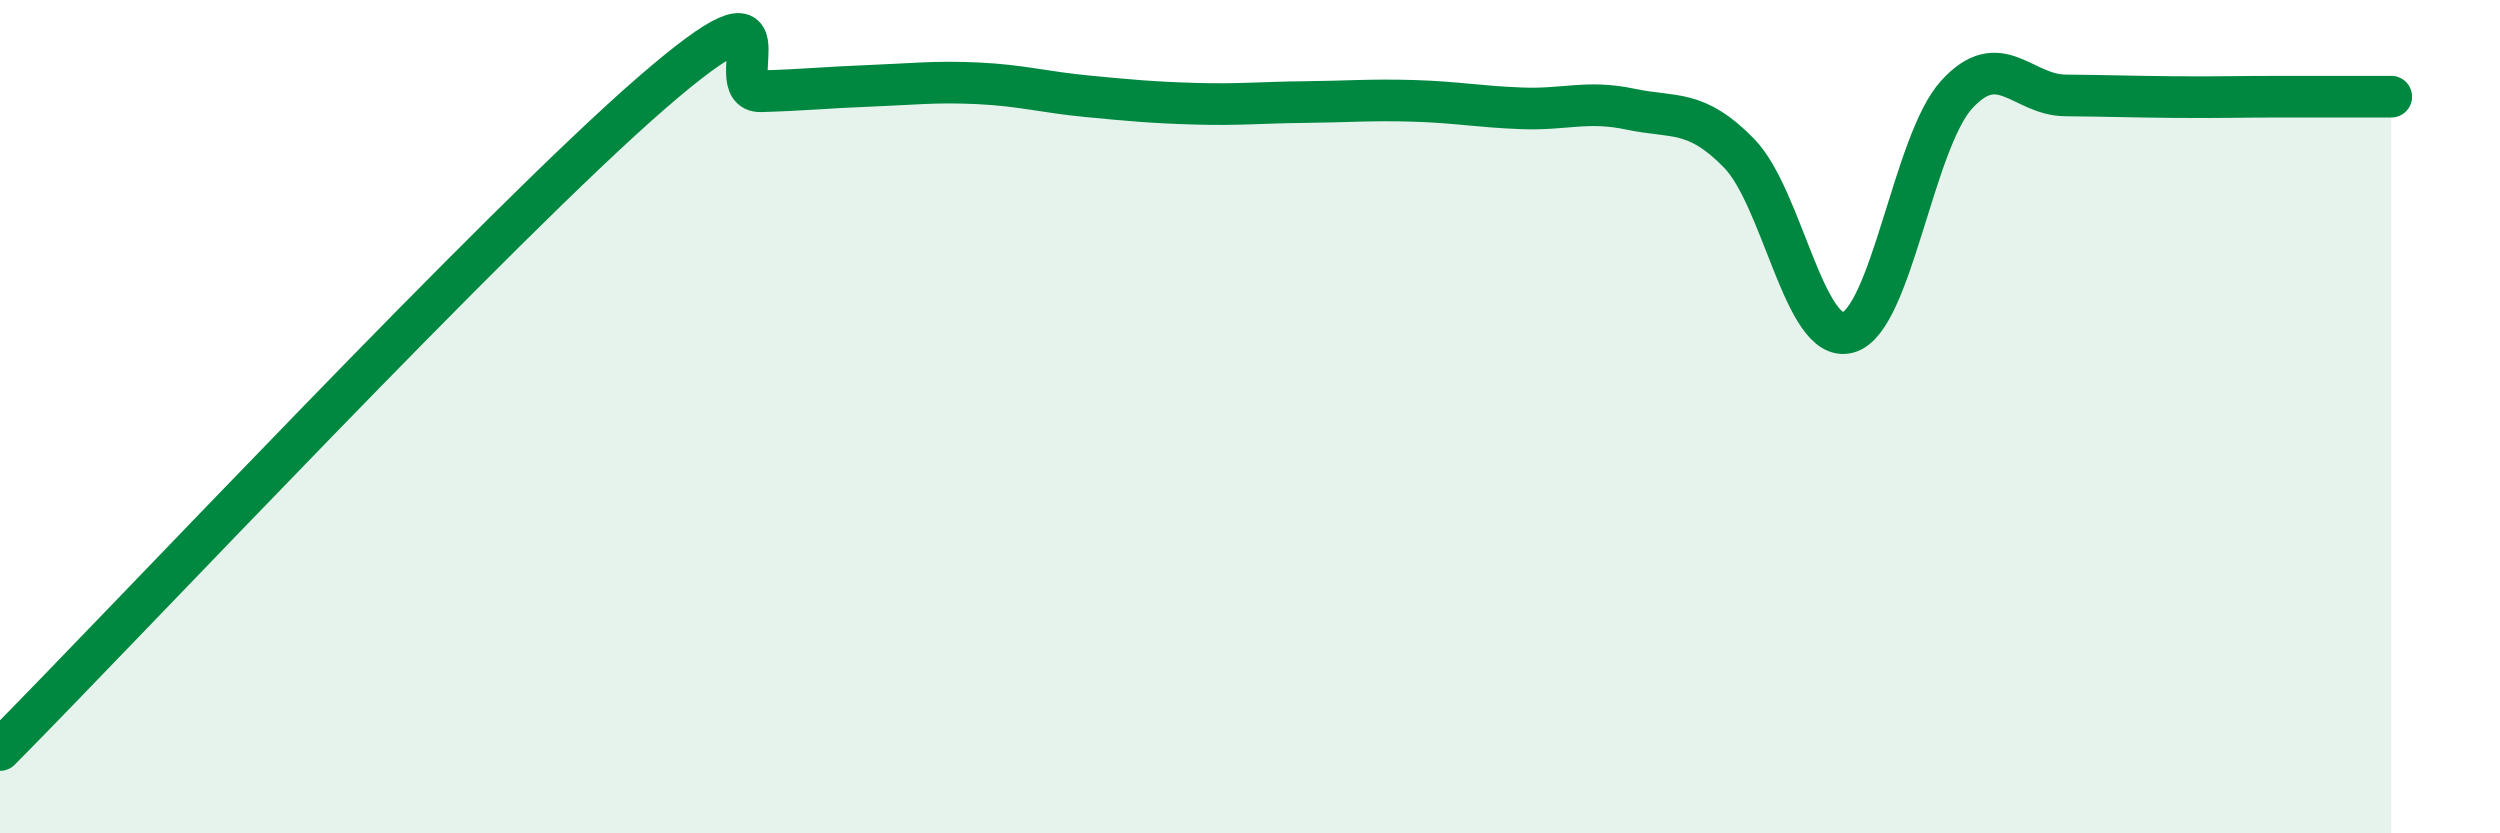 
    <svg width="60" height="20" viewBox="0 0 60 20" xmlns="http://www.w3.org/2000/svg">
      <path
        d="M 0,18 C 3.13,14.84 12,5.38 15.65,2.22 C 19.3,-0.94 17.22,2.22 18.26,2.19 C 19.3,2.16 19.83,2.1 20.87,2.06 C 21.91,2.02 22.44,1.95 23.48,2 C 24.52,2.05 25.05,2.21 26.09,2.31 C 27.13,2.41 27.66,2.46 28.7,2.49 C 29.74,2.52 30.26,2.46 31.3,2.45 C 32.34,2.44 32.87,2.39 33.91,2.42 C 34.95,2.45 35.48,2.56 36.52,2.6 C 37.56,2.64 38.09,2.4 39.13,2.62 C 40.17,2.84 40.7,2.61 41.74,3.68 C 42.78,4.75 43.31,8.26 44.35,7.98 C 45.39,7.7 45.92,3.41 46.96,2.27 C 48,1.13 48.53,2.28 49.57,2.29 C 50.61,2.3 51.13,2.32 52.17,2.33 C 53.21,2.34 53.74,2.32 54.78,2.32 C 55.82,2.32 56.87,2.32 57.39,2.32L57.39 20L0 20Z"
        fill="#008740"
        opacity="0.1"
        stroke-linecap="round"
        stroke-linejoin="round"
      />
      <path
        d="M 0,18 C 3.13,14.84 12,5.38 15.65,2.22 C 19.3,-0.94 17.22,2.22 18.26,2.19 C 19.3,2.16 19.83,2.1 20.87,2.06 C 21.91,2.02 22.44,1.95 23.48,2 C 24.52,2.05 25.05,2.21 26.09,2.31 C 27.13,2.41 27.66,2.46 28.7,2.49 C 29.74,2.52 30.26,2.46 31.3,2.45 C 32.34,2.44 32.87,2.39 33.91,2.42 C 34.95,2.45 35.48,2.56 36.52,2.6 C 37.56,2.64 38.09,2.4 39.13,2.62 C 40.17,2.84 40.7,2.61 41.74,3.68 C 42.78,4.75 43.31,8.26 44.35,7.98 C 45.39,7.7 45.92,3.41 46.96,2.27 C 48,1.13 48.53,2.28 49.57,2.29 C 50.61,2.3 51.13,2.32 52.17,2.33 C 53.21,2.34 53.74,2.32 54.78,2.32 C 55.82,2.32 56.87,2.32 57.39,2.32"
        stroke="#008740"
        stroke-width="1"
        fill="none"
        stroke-linecap="round"
        stroke-linejoin="round"
      />
    </svg>
  